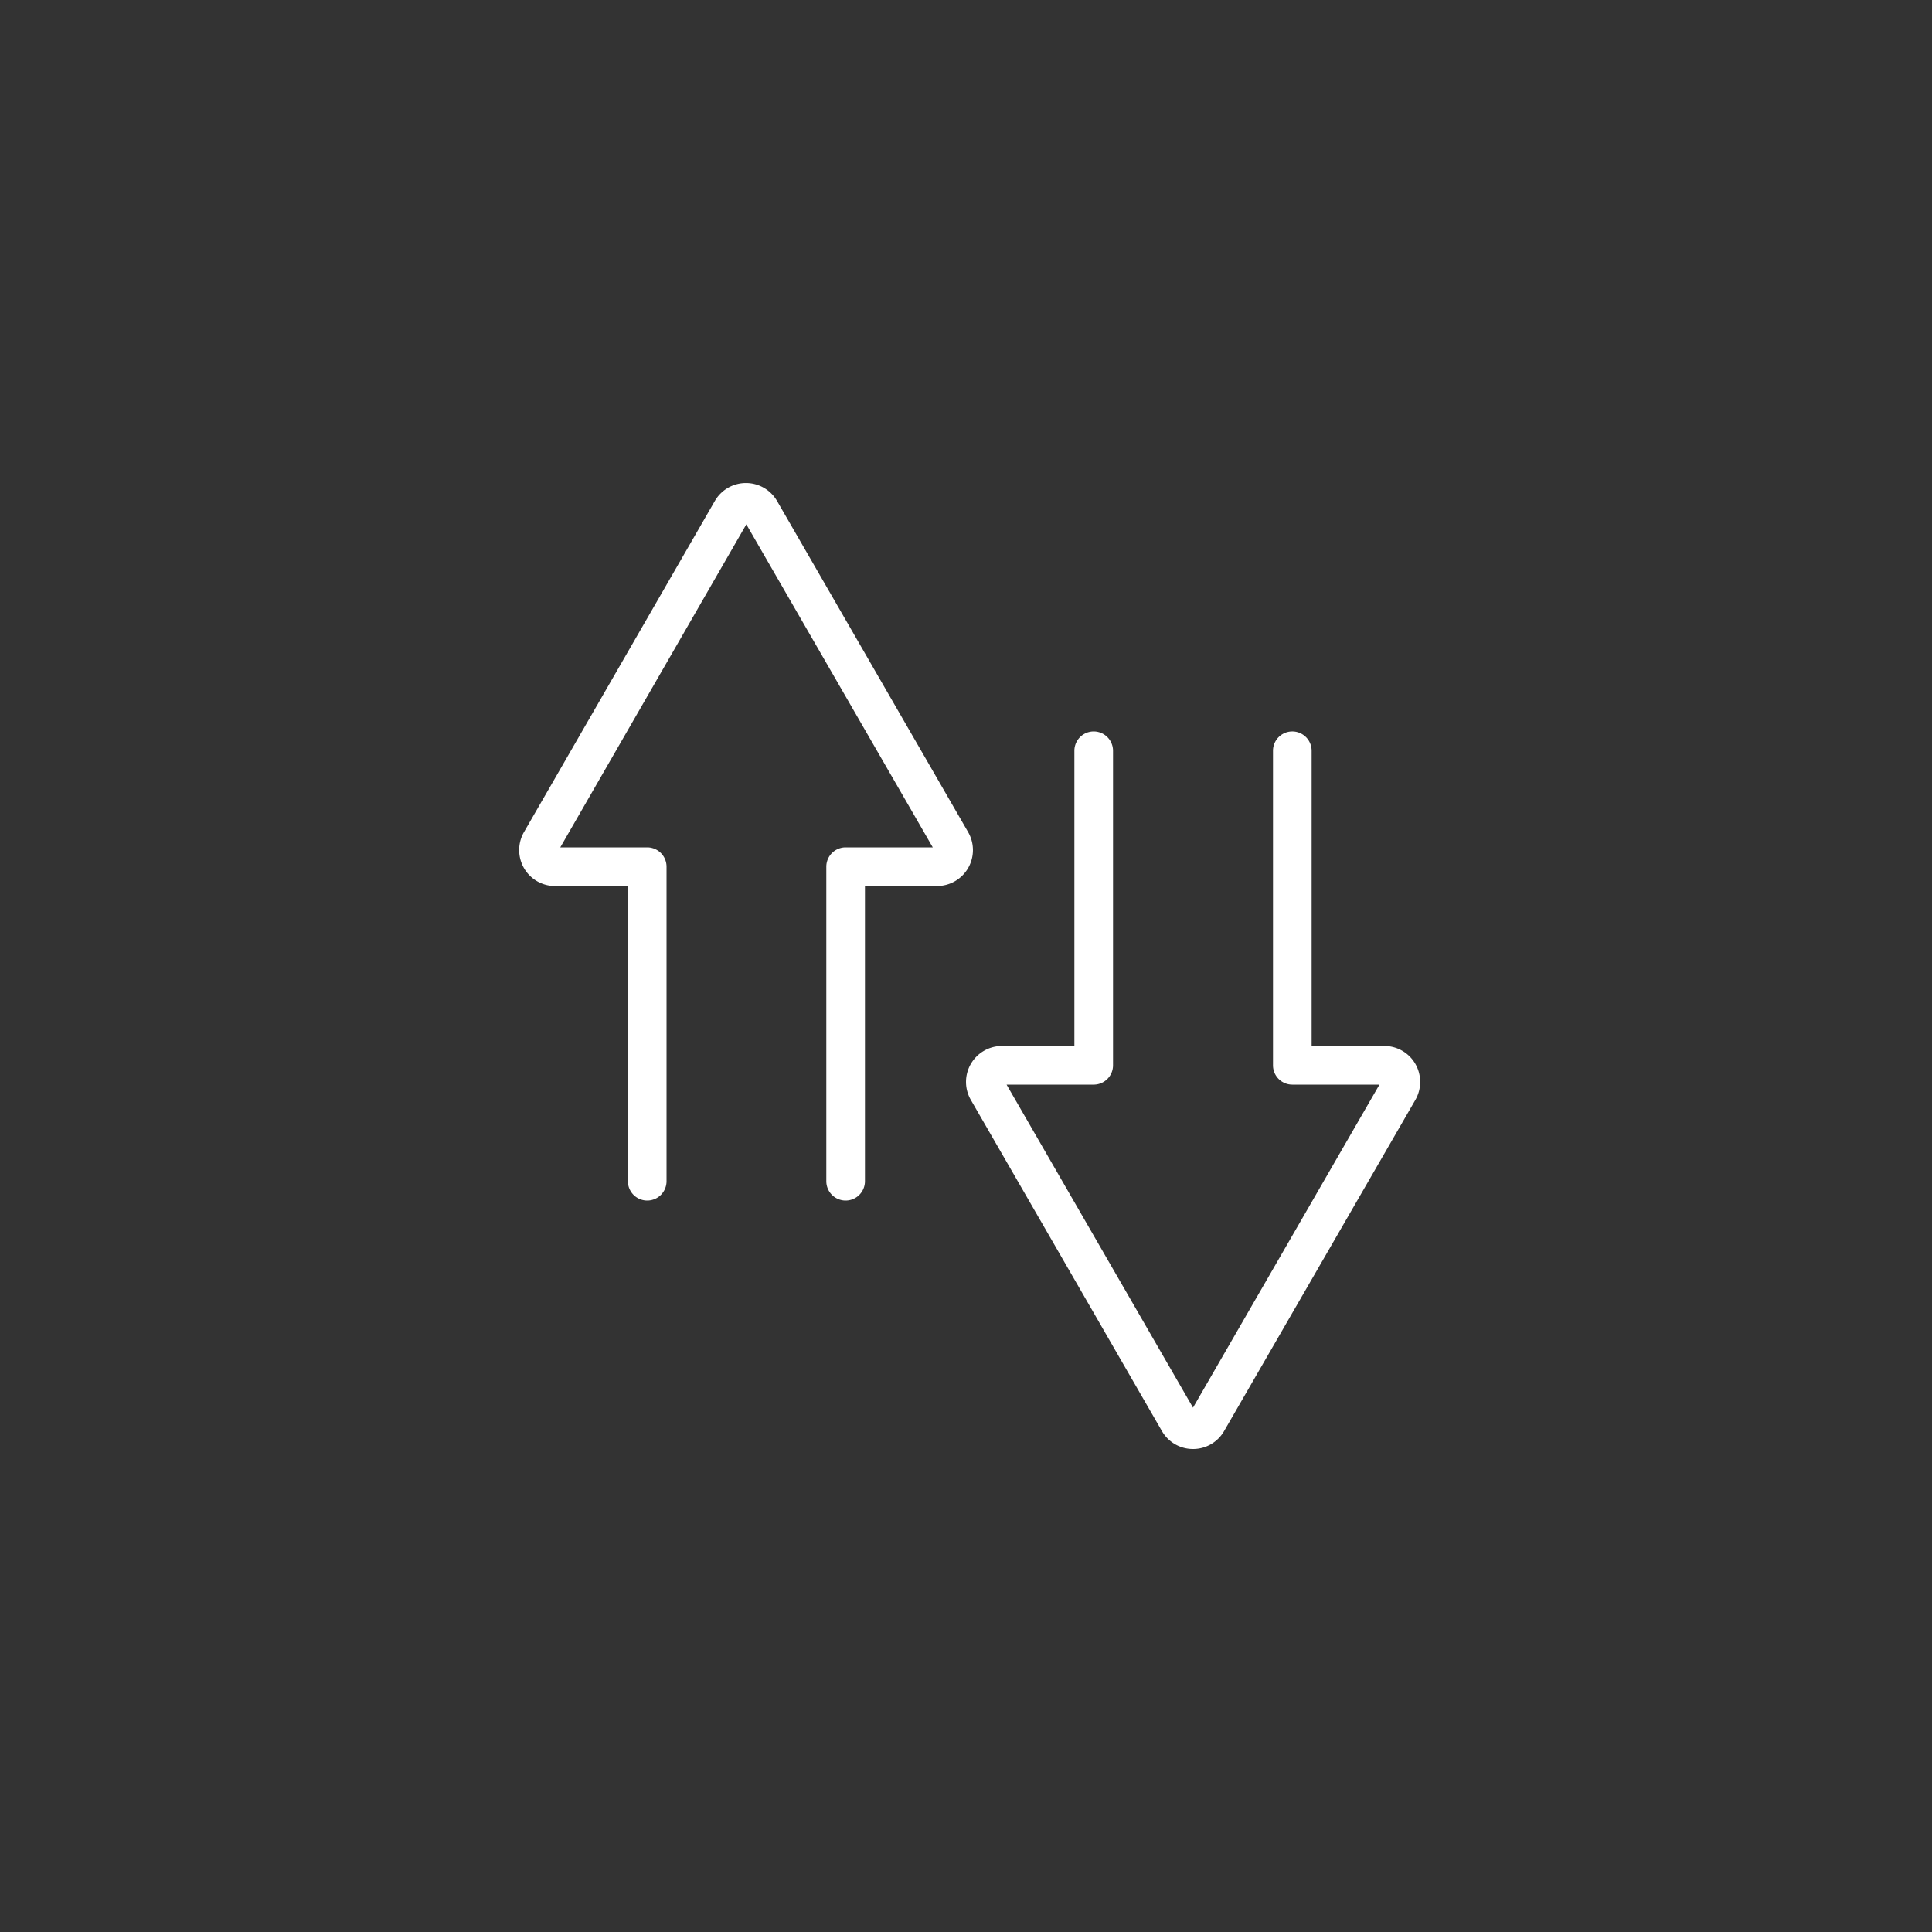 <svg xmlns="http://www.w3.org/2000/svg" viewBox="0 0 100 100"><rect x="0" y="0" width="100" height="100" fill="#333333" stroke="none"/><defs><style>.cls-1{fill:#fff;}</style></defs><g id="arrow"><path class="cls-1" d="M43.77,62.14a1,1,0,0,1-1-1V44.86a1,1,0,0,1,1-1h4.51L38.63,27.14,29,43.86h4.5a1,1,0,0,1,1,1V61.14a1,1,0,0,1-2,0V45.86H28.73a1.85,1.85,0,0,1-1.61-.93,1.87,1.87,0,0,1,0-1.86L37,25.93a1.86,1.86,0,0,1,3.22,0l9.89,17.14a1.86,1.86,0,0,1-1.61,2.79H44.77V61.14A1,1,0,0,1,43.77,62.14ZM63.36,74.07l9.9-17.14a1.87,1.87,0,0,0,0-1.86,1.85,1.85,0,0,0-1.61-.93H67.89V38.86a1,1,0,0,0-2,0V55.14a1,1,0,0,0,1,1H71.4L61.75,72.86,52.1,56.14h4.51a1,1,0,0,0,1-1V38.86a1,1,0,0,0-2,0V54.14H51.85a1.86,1.86,0,0,0-1.6,2.79l9.89,17.14a1.85,1.85,0,0,0,1.61.93h0A1.85,1.85,0,0,0,63.36,74.07Z"/></g></svg>